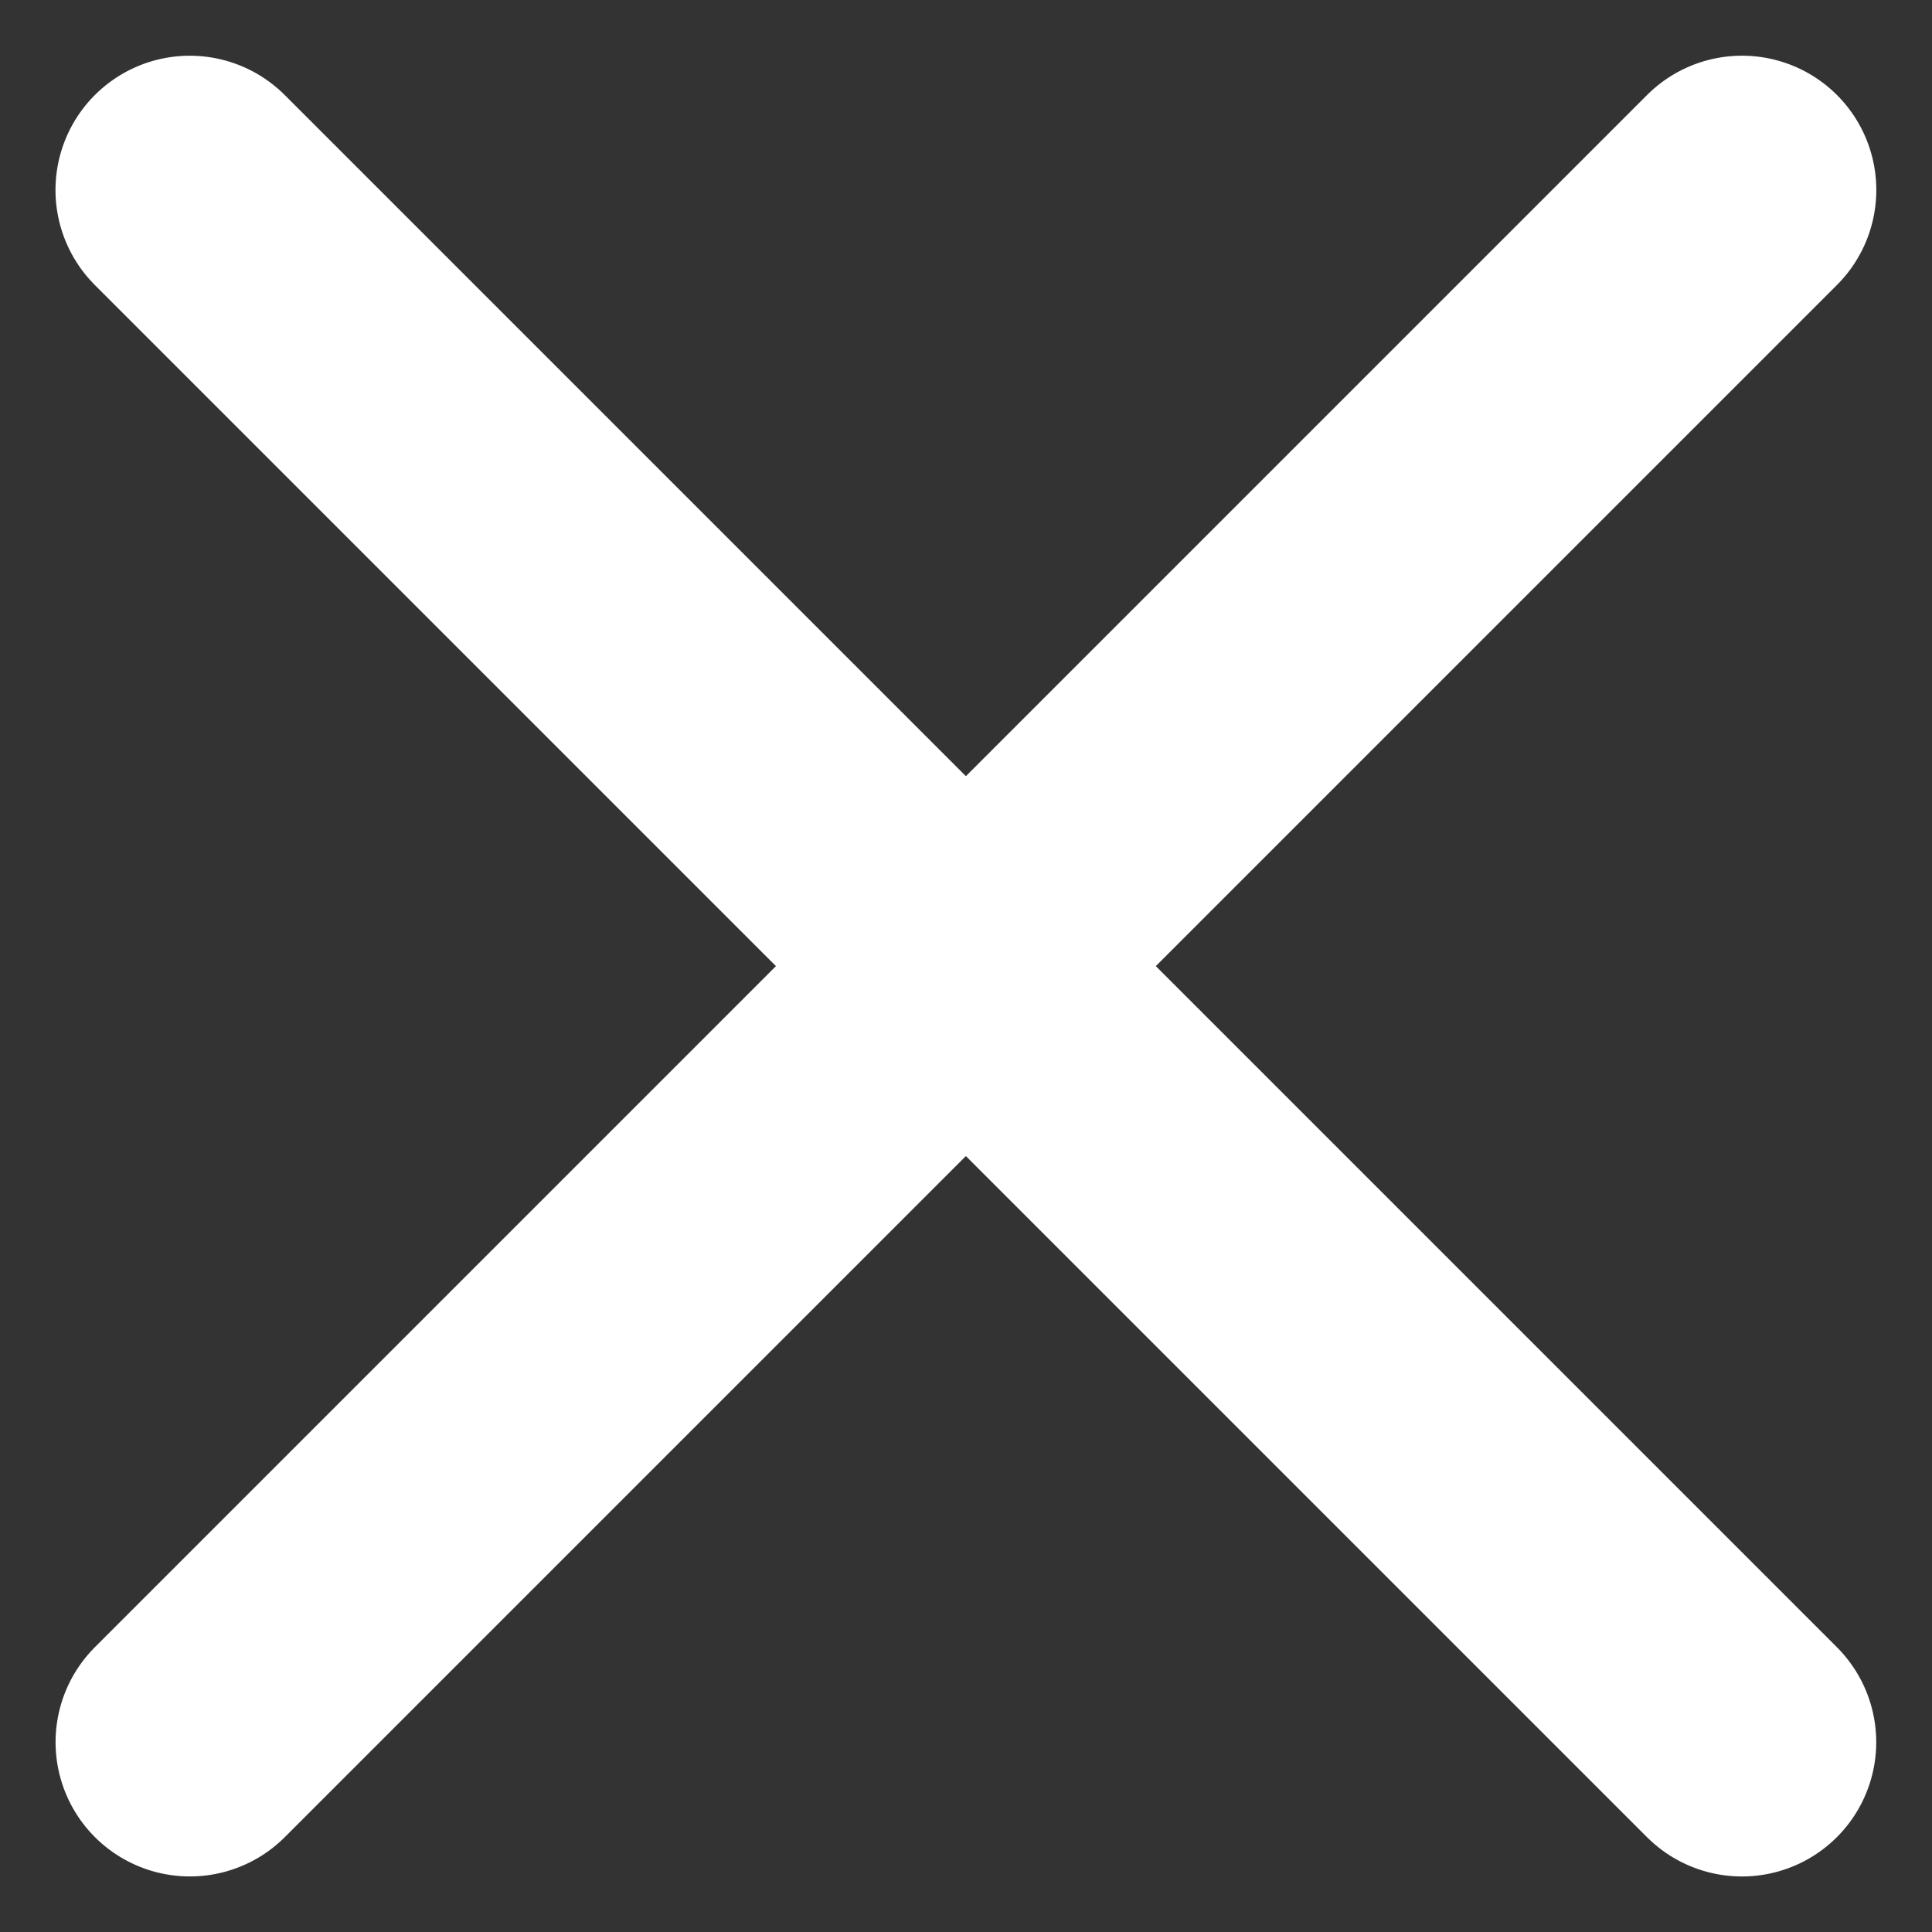 <?xml version="1.0" encoding="UTF-8"?>
 <svg xmlns="http://www.w3.org/2000/svg" width="10.789" height="10.79" viewBox="0 0 10.789 10.79">
  <rect x="0" y="0" width="10.789" height="10.79" fill="#333333" stroke="none"/>
  <g id="グループ_4757" data-name="グループ 4757" transform="translate(-1145.754 -135.625)">
    <g id="nav" transform="translate(1150.512 132.988) rotate(45)">
      <line id="線_6" data-name="線 6" x2="12.258" transform="translate(0 5.23)" fill="none" stroke="#fff" stroke-linecap="round" stroke-width="1.5"/>
    </g>
    <g id="nav-2" data-name="nav" transform="translate(1155.482 136.686) rotate(135)">
      <line id="線_6-2" data-name="線 6" x2="12.258" transform="translate(0 0)" fill="none" stroke="#fff" stroke-linecap="round" stroke-width="1.5"/>
    </g>
  </g>
</svg>

